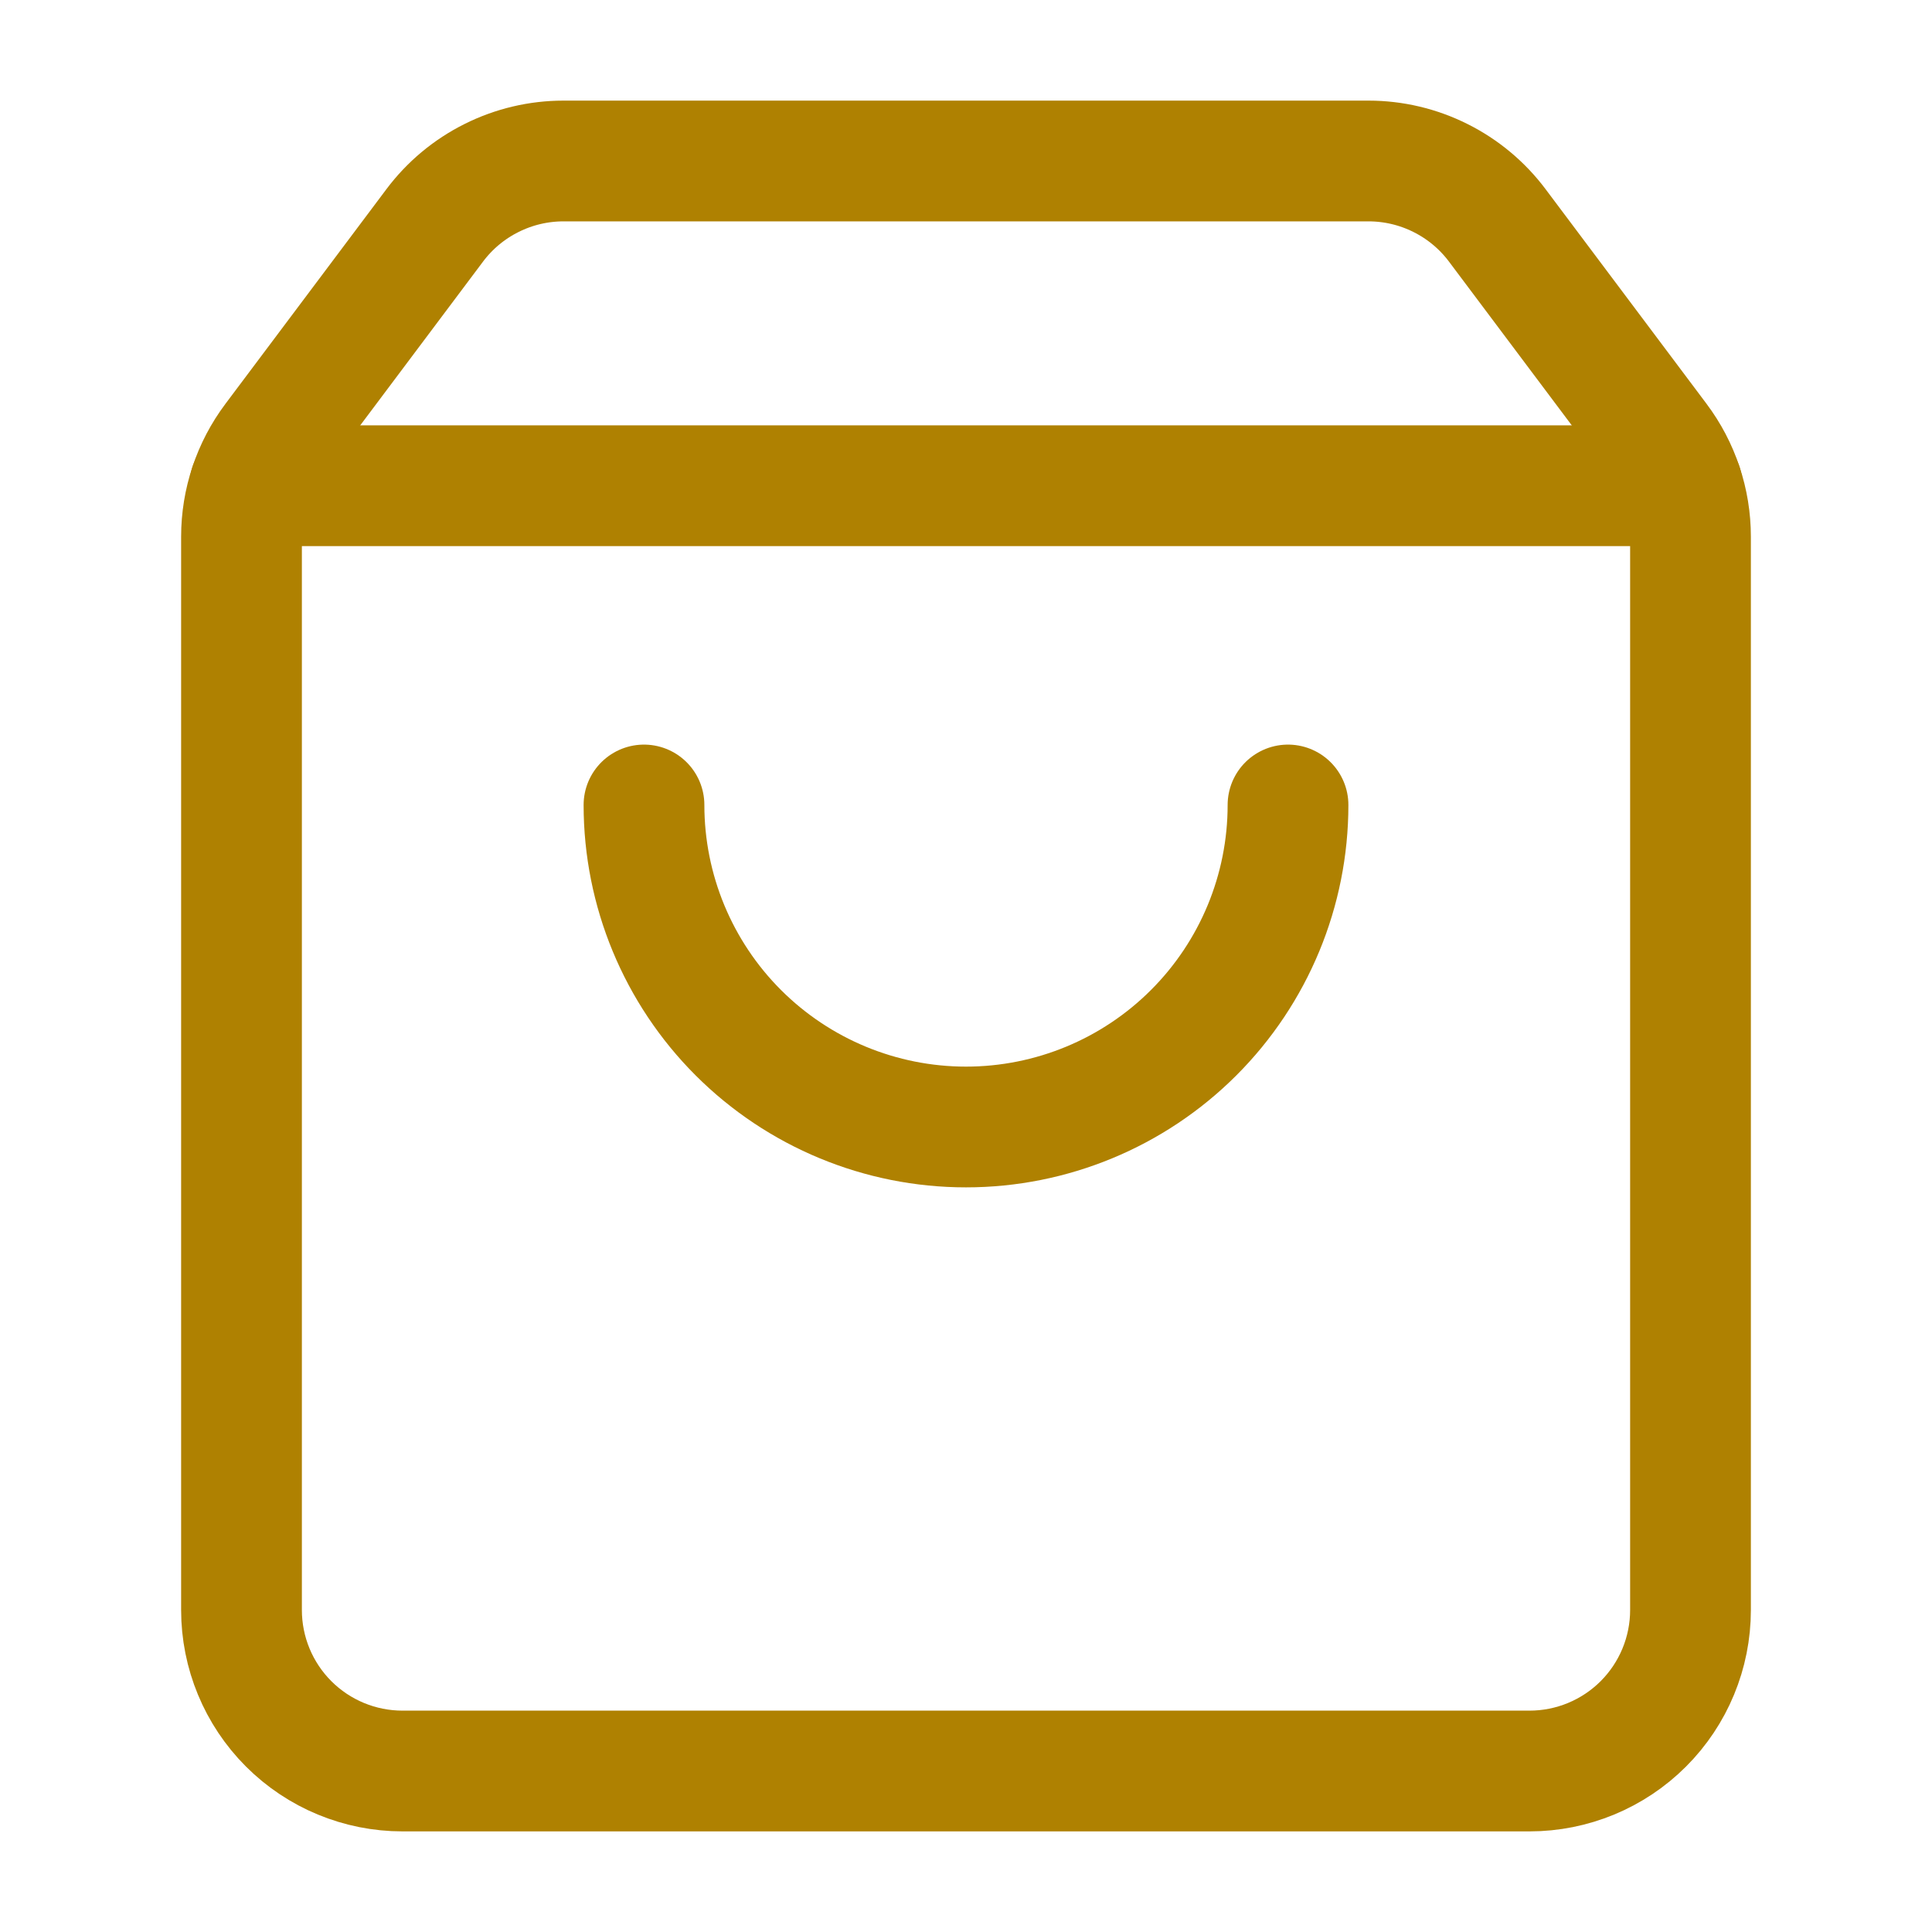 <?xml version="1.0" encoding="UTF-8"?>
<svg xmlns="http://www.w3.org/2000/svg" width="64" height="64" viewBox="0 0 64 64" fill="none">
  <path d="M42.667 26.666C42.667 29.495 41.543 32.209 39.542 34.209C37.542 36.209 34.829 37.333 32 37.333C29.171 37.333 26.458 36.209 24.457 34.209C22.457 32.209 21.333 29.495 21.333 26.666" stroke="#AF8101" stroke-width="4" stroke-linecap="round" stroke-linejoin="round"></path>
  <path d="M8.275 16.091H55.725" stroke="#AF8101" stroke-width="4" stroke-linecap="round" stroke-linejoin="round"></path>
  <path d="M9.067 14.579C8.374 15.502 8 16.625 8 17.779V53.334C8 54.748 8.562 56.105 9.562 57.105C10.562 58.105 11.919 58.667 13.333 58.667H50.667C52.081 58.667 53.438 58.105 54.438 57.105C55.438 56.105 56 54.748 56 53.334V17.779C56 16.625 55.626 15.502 54.933 14.579L49.6 7.467C49.103 6.804 48.459 6.267 47.718 5.897C46.978 5.526 46.161 5.333 45.333 5.333H18.667C17.839 5.333 17.022 5.526 16.282 5.897C15.541 6.267 14.897 6.804 14.4 7.467L9.067 14.579Z" stroke="#AF8101" stroke-width="4" stroke-linecap="round" stroke-linejoin="round"></path>
</svg>
